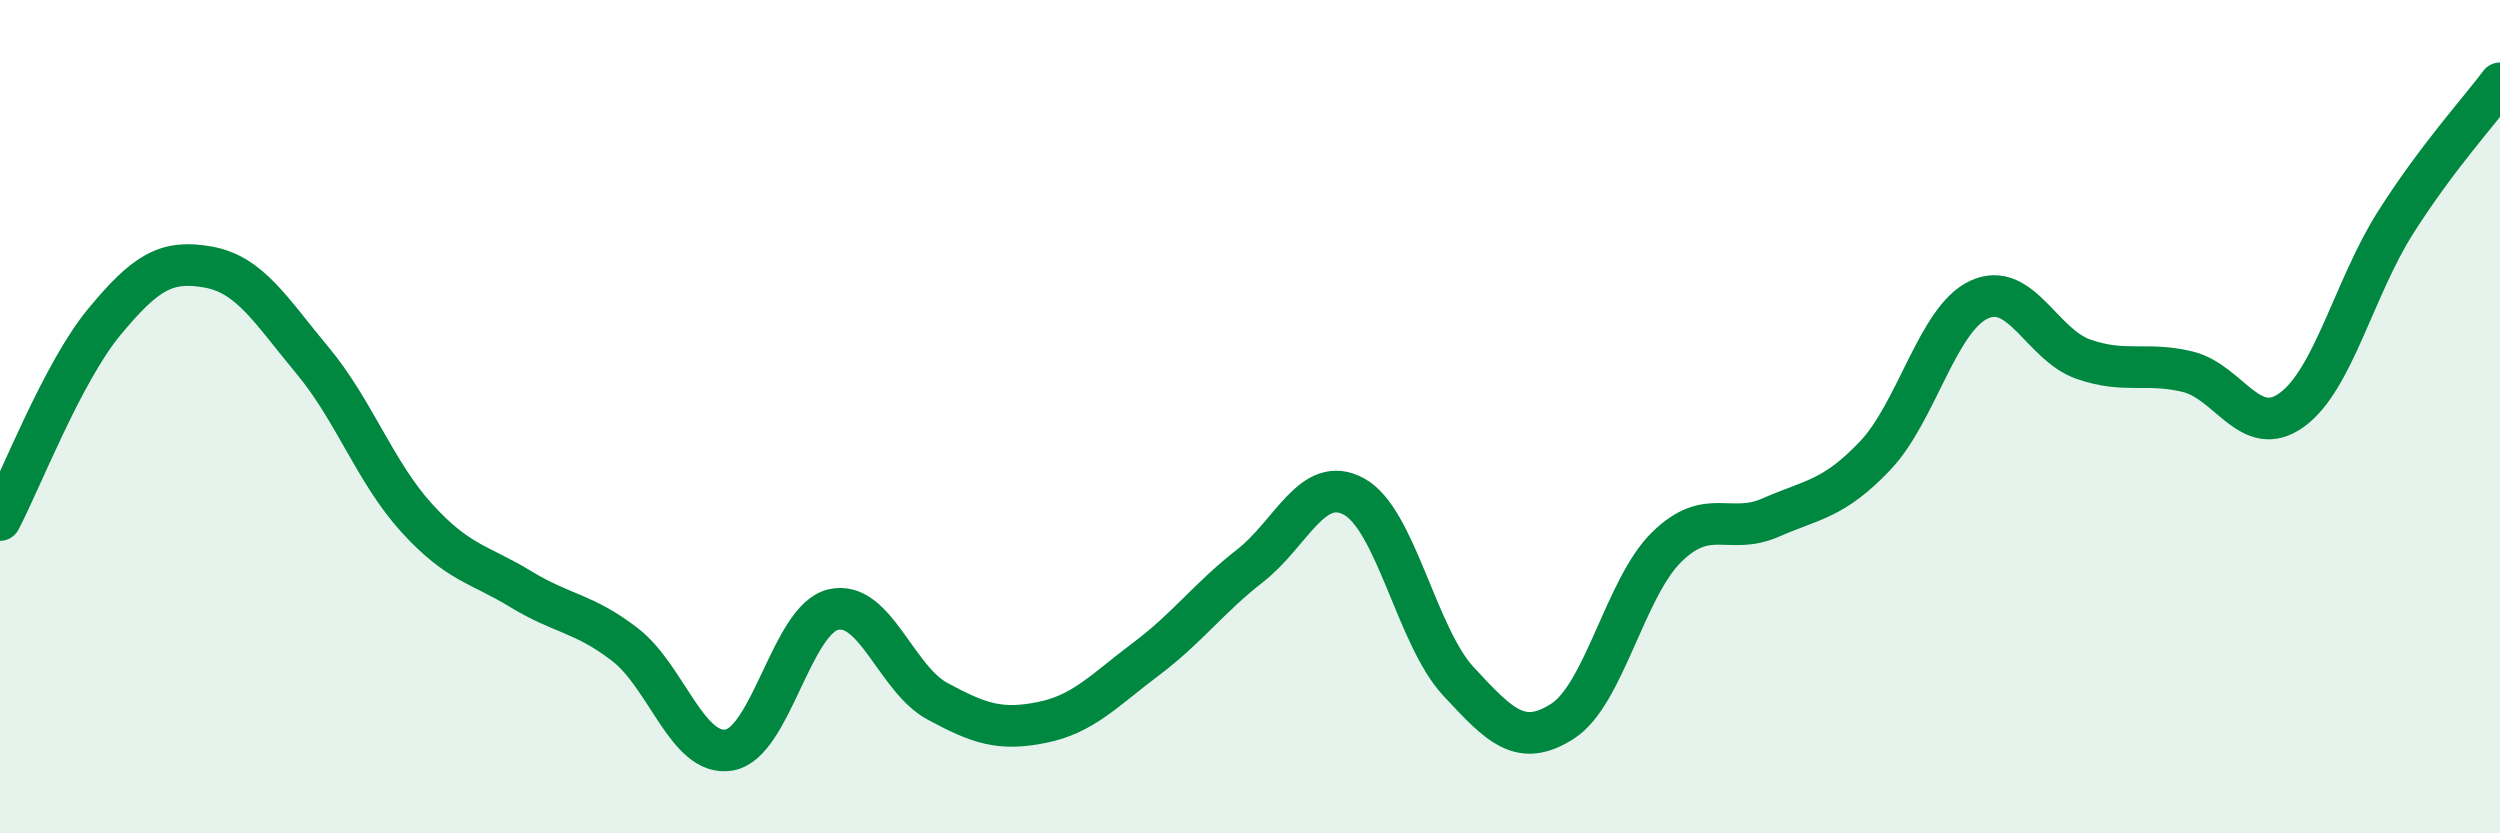 
    <svg width="60" height="20" viewBox="0 0 60 20" xmlns="http://www.w3.org/2000/svg">
      <path
        d="M 0,12.48 C 0.5,11.53 1.5,8.94 2.5,7.73 C 3.5,6.52 4,6.23 5,6.41 C 6,6.59 6.5,7.45 7.5,8.65 C 8.5,9.85 9,11.33 10,12.43 C 11,13.53 11.5,13.53 12.5,14.14 C 13.5,14.75 14,14.7 15,15.47 C 16,16.24 16.5,18.17 17.5,18 C 18.5,17.83 19,14.86 20,14.63 C 21,14.4 21.5,16.29 22.5,16.83 C 23.5,17.37 24,17.54 25,17.34 C 26,17.14 26.5,16.57 27.5,15.82 C 28.5,15.07 29,14.36 30,13.58 C 31,12.8 31.5,11.37 32.5,11.92 C 33.5,12.47 34,15.27 35,16.35 C 36,17.43 36.5,17.95 37.5,17.31 C 38.5,16.67 39,14.11 40,13.13 C 41,12.15 41.5,12.86 42.5,12.42 C 43.5,11.98 44,11.99 45,10.94 C 46,9.89 46.5,7.65 47.5,7.19 C 48.5,6.73 49,8.27 50,8.62 C 51,8.97 51.5,8.68 52.5,8.92 C 53.5,9.16 54,10.56 55,9.84 C 56,9.12 56.5,6.9 57.5,5.33 C 58.5,3.76 59.5,2.67 60,2L60 20L0 20Z"
        fill="#008740"
        opacity="0.1"
        stroke-linecap="round"
        stroke-linejoin="round"
      />
      <path
        d="M 0,12.48 C 0.5,11.53 1.5,8.94 2.5,7.73 C 3.5,6.52 4,6.23 5,6.41 C 6,6.59 6.5,7.45 7.5,8.65 C 8.5,9.85 9,11.33 10,12.43 C 11,13.53 11.5,13.53 12.5,14.14 C 13.5,14.75 14,14.7 15,15.47 C 16,16.24 16.5,18.17 17.5,18 C 18.5,17.83 19,14.86 20,14.63 C 21,14.4 21.5,16.29 22.5,16.83 C 23.5,17.37 24,17.54 25,17.34 C 26,17.14 26.5,16.57 27.5,15.82 C 28.5,15.07 29,14.36 30,13.58 C 31,12.8 31.5,11.37 32.5,11.92 C 33.5,12.47 34,15.27 35,16.35 C 36,17.43 36.5,17.95 37.5,17.31 C 38.5,16.67 39,14.11 40,13.13 C 41,12.15 41.5,12.86 42.5,12.42 C 43.5,11.98 44,11.99 45,10.94 C 46,9.89 46.5,7.65 47.5,7.19 C 48.5,6.73 49,8.27 50,8.62 C 51,8.97 51.5,8.68 52.5,8.92 C 53.5,9.16 54,10.56 55,9.84 C 56,9.12 56.5,6.9 57.5,5.33 C 58.5,3.76 59.5,2.67 60,2"
        stroke="#008740"
        stroke-width="1"
        fill="none"
        stroke-linecap="round"
        stroke-linejoin="round"
      />
    </svg>
  